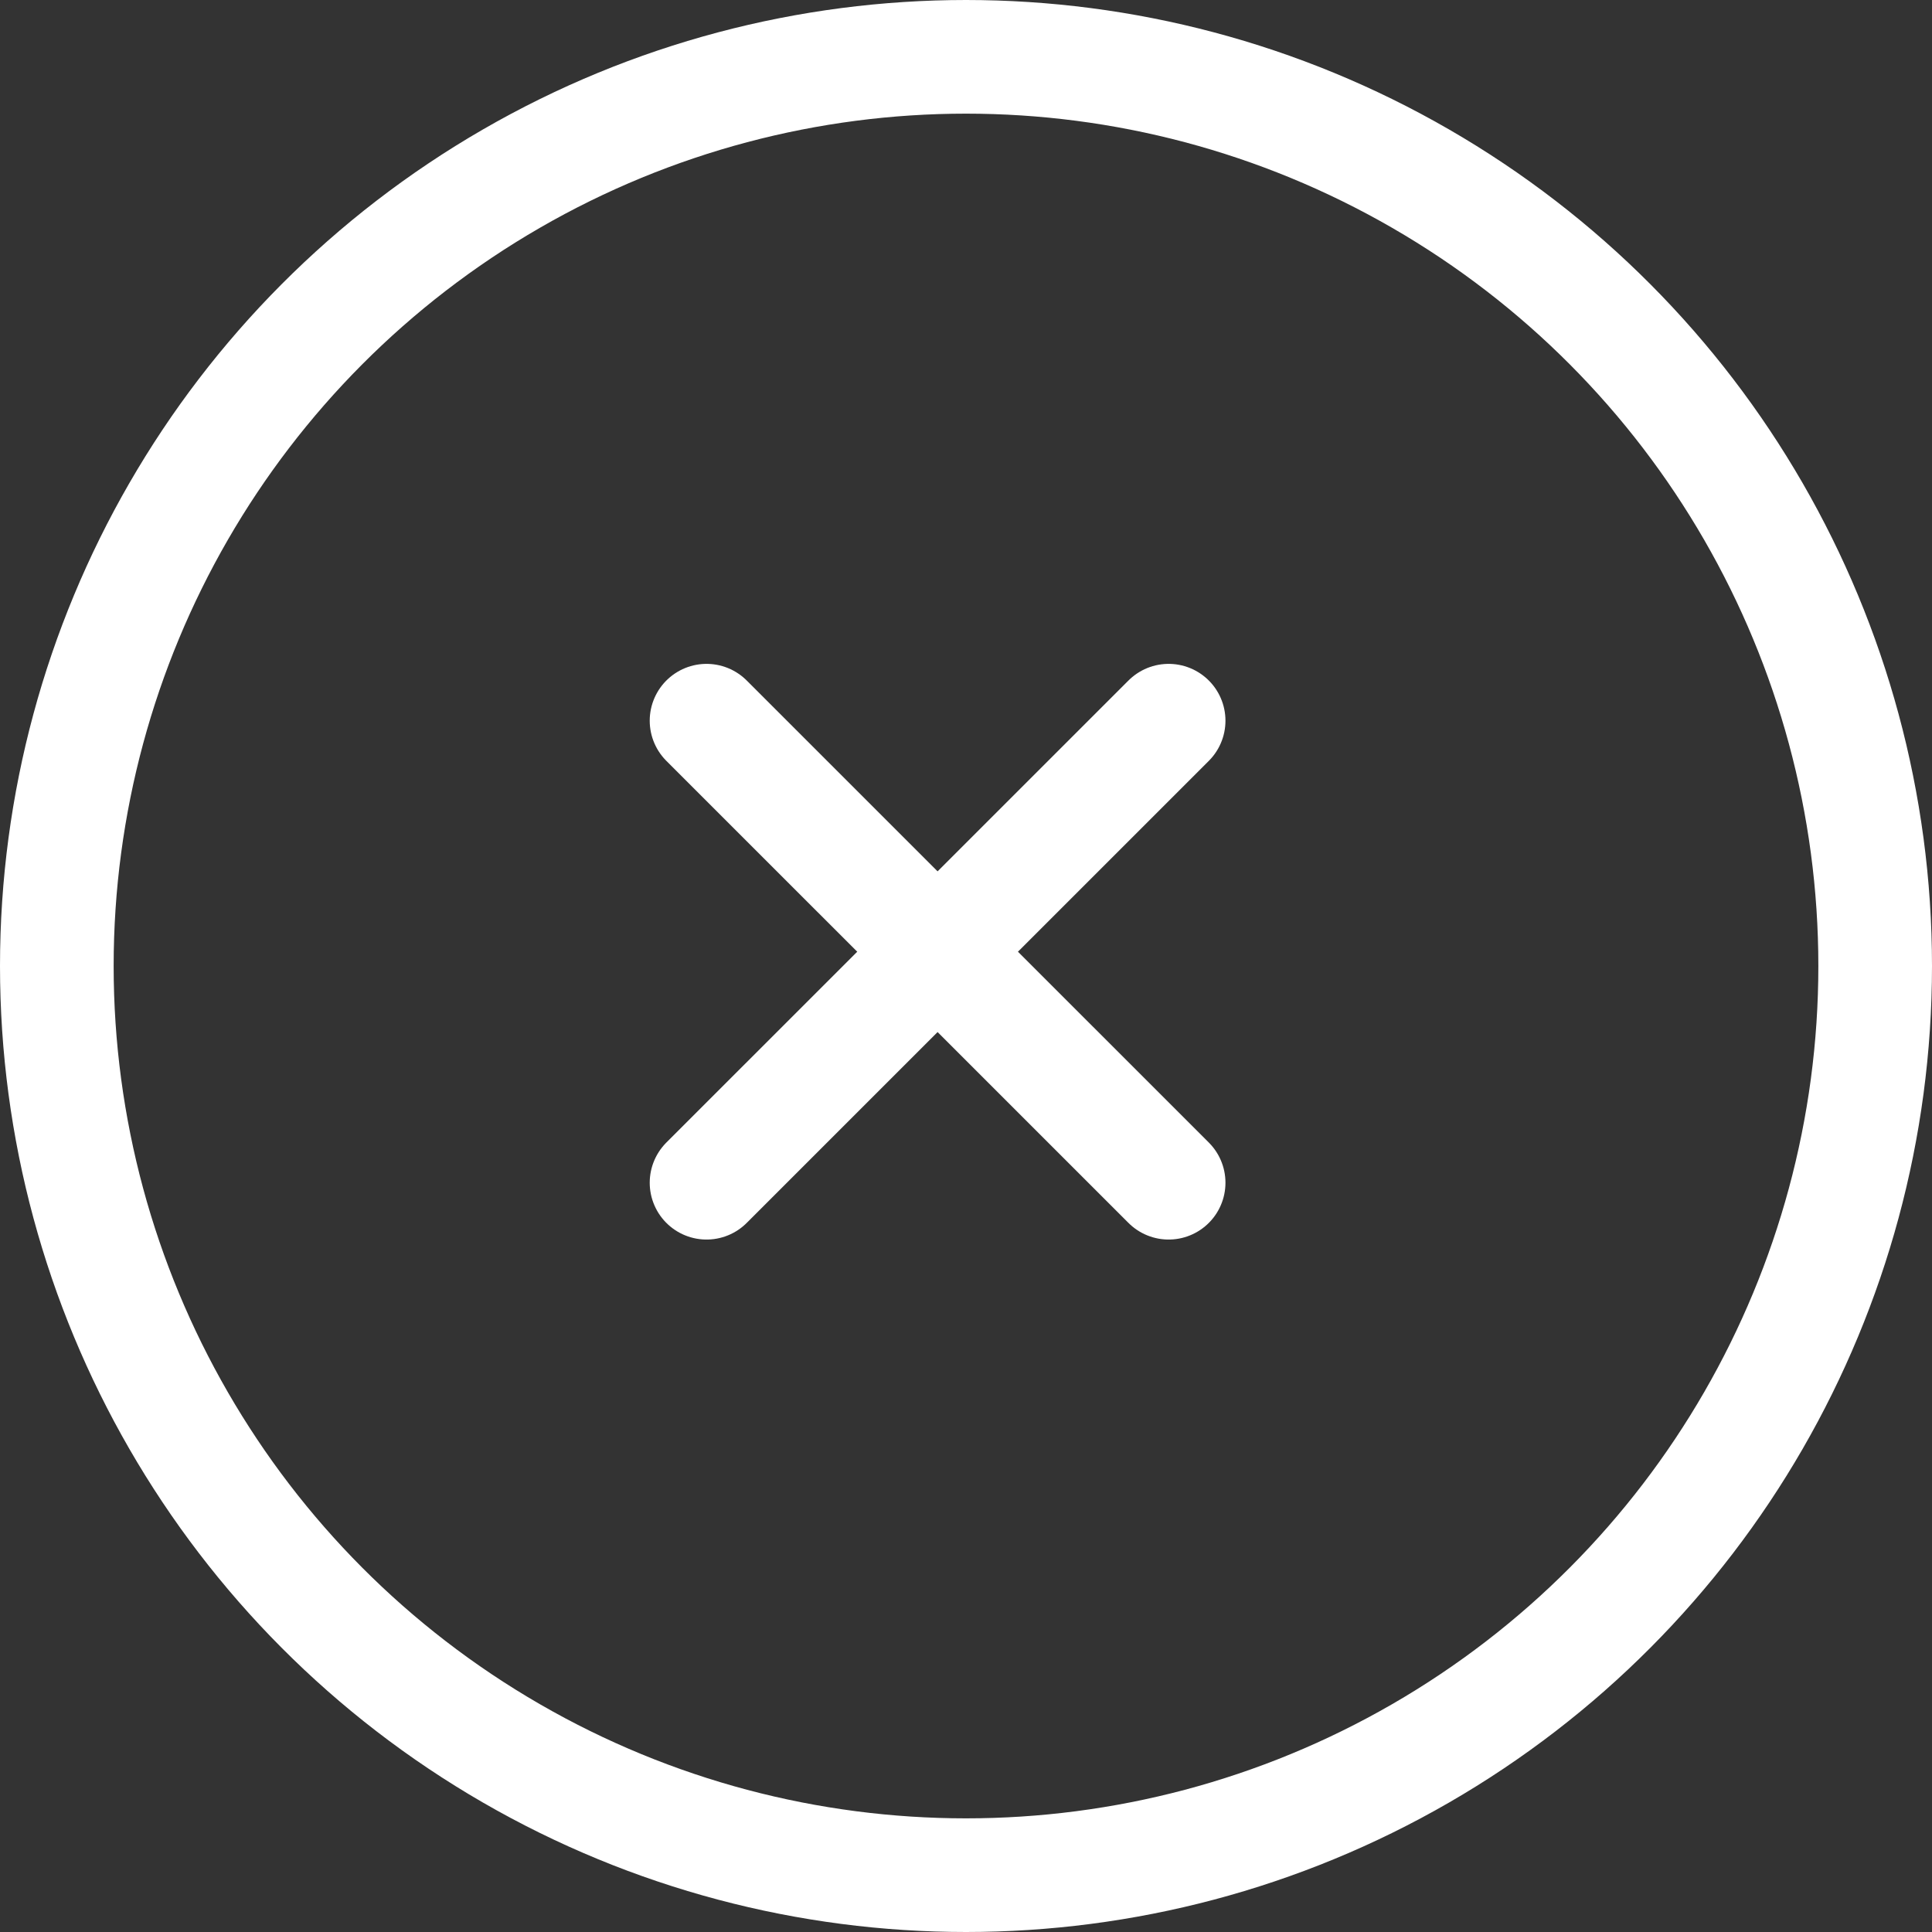 <?xml version="1.0" encoding="UTF-8"?> <svg xmlns="http://www.w3.org/2000/svg" width="34" height="34" viewBox="0 0 34 34" fill="none"><rect x="0" y="0" width="34" height="34" fill="#333333" stroke="none"/> <circle cx="17" cy="17" r="16" stroke="white" stroke-width="2"></circle> <path d="M20.566 12.683L12.434 20.814" stroke="white" stroke-width="2" stroke-linecap="round"></path> <path d="M12.434 12.683L20.566 20.814" stroke="white" stroke-width="2" stroke-linecap="round"></path> </svg> 